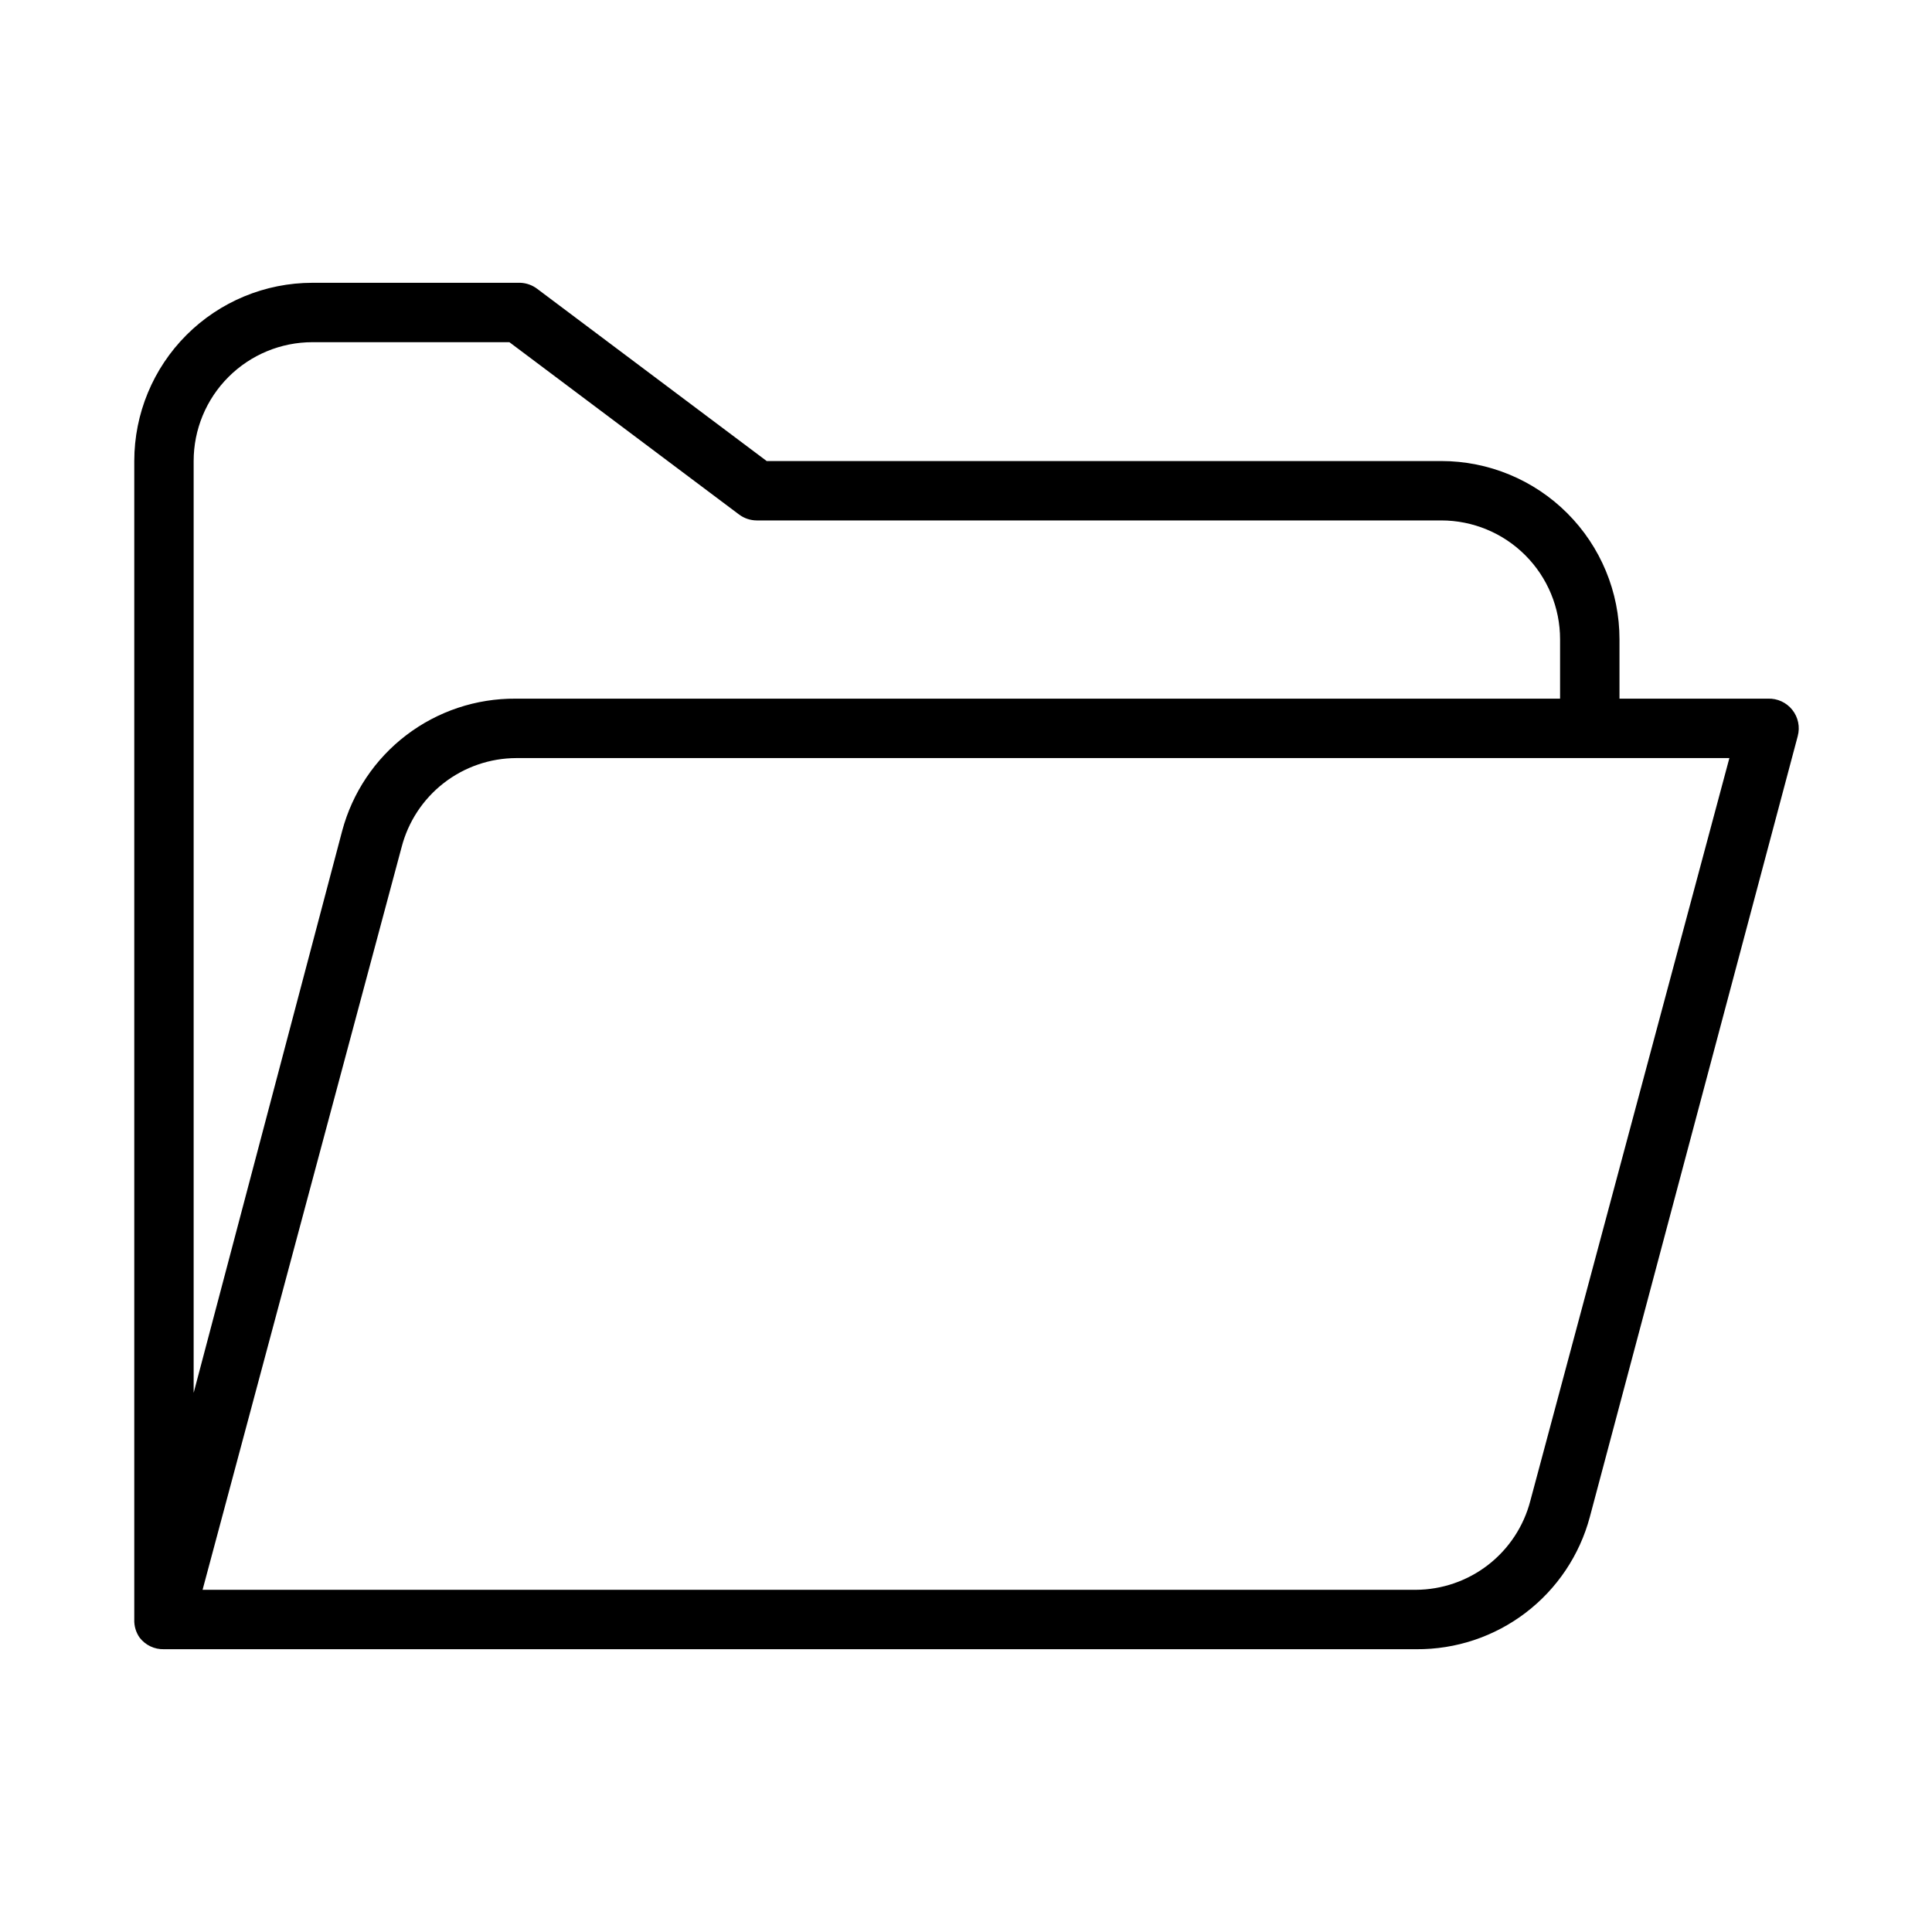 <?xml version="1.0" encoding="UTF-8"?>
<!-- Uploaded to: SVG Repo, www.svgrepo.com, Generator: SVG Repo Mixer Tools -->
<svg fill="#000000" width="800px" height="800px" version="1.1" viewBox="144 144 512 512" xmlns="http://www.w3.org/2000/svg">
 <path d="m612.54 329.15h-39.359v-15.742c0-12.527-4.977-24.539-13.836-33.398-8.855-8.859-20.871-13.832-33.398-13.832h-178.77l-60.848-45.66c-1.277-0.957-2.816-1.508-4.41-1.574h-55.105c-12.523 0-24.539 4.977-33.398 13.836-8.855 8.855-13.832 20.871-13.832 33.398v307.01c-0.062 1.711 0.434 3.398 1.418 4.801 1.535 2 3.934 3.141 6.453 3.07h331.89c10.457 0.078 20.648-3.32 28.969-9.66 8.32-6.344 14.301-15.266 17.004-25.371l55.105-206.96-0.004 0.004c0.652-2.414 0.121-4.988-1.434-6.945-1.551-1.957-3.941-3.062-6.438-2.977zm-385.73-94.461h52.191l60.852 45.656c1.363 1.023 3.019 1.574 4.723 1.574h181.37c8.352 0 16.363 3.316 22.266 9.223 5.906 5.906 9.223 13.914 9.223 22.266v15.742h-276.78c-10.461-0.074-20.652 3.324-28.973 9.664s-14.301 15.262-17 25.367l-39.363 148.94v-246.95c0-8.352 3.32-16.363 9.223-22.266 5.906-5.906 13.914-9.223 22.266-9.223zm322.75 307.01c-1.738 6.742-5.668 12.719-11.164 16.988-5.5 4.273-12.258 6.606-19.223 6.629h-321.49l52.742-196.8c1.742-6.742 5.668-12.719 11.164-16.992 5.5-4.273 12.258-6.602 19.223-6.625h321.49z"/>
</svg>